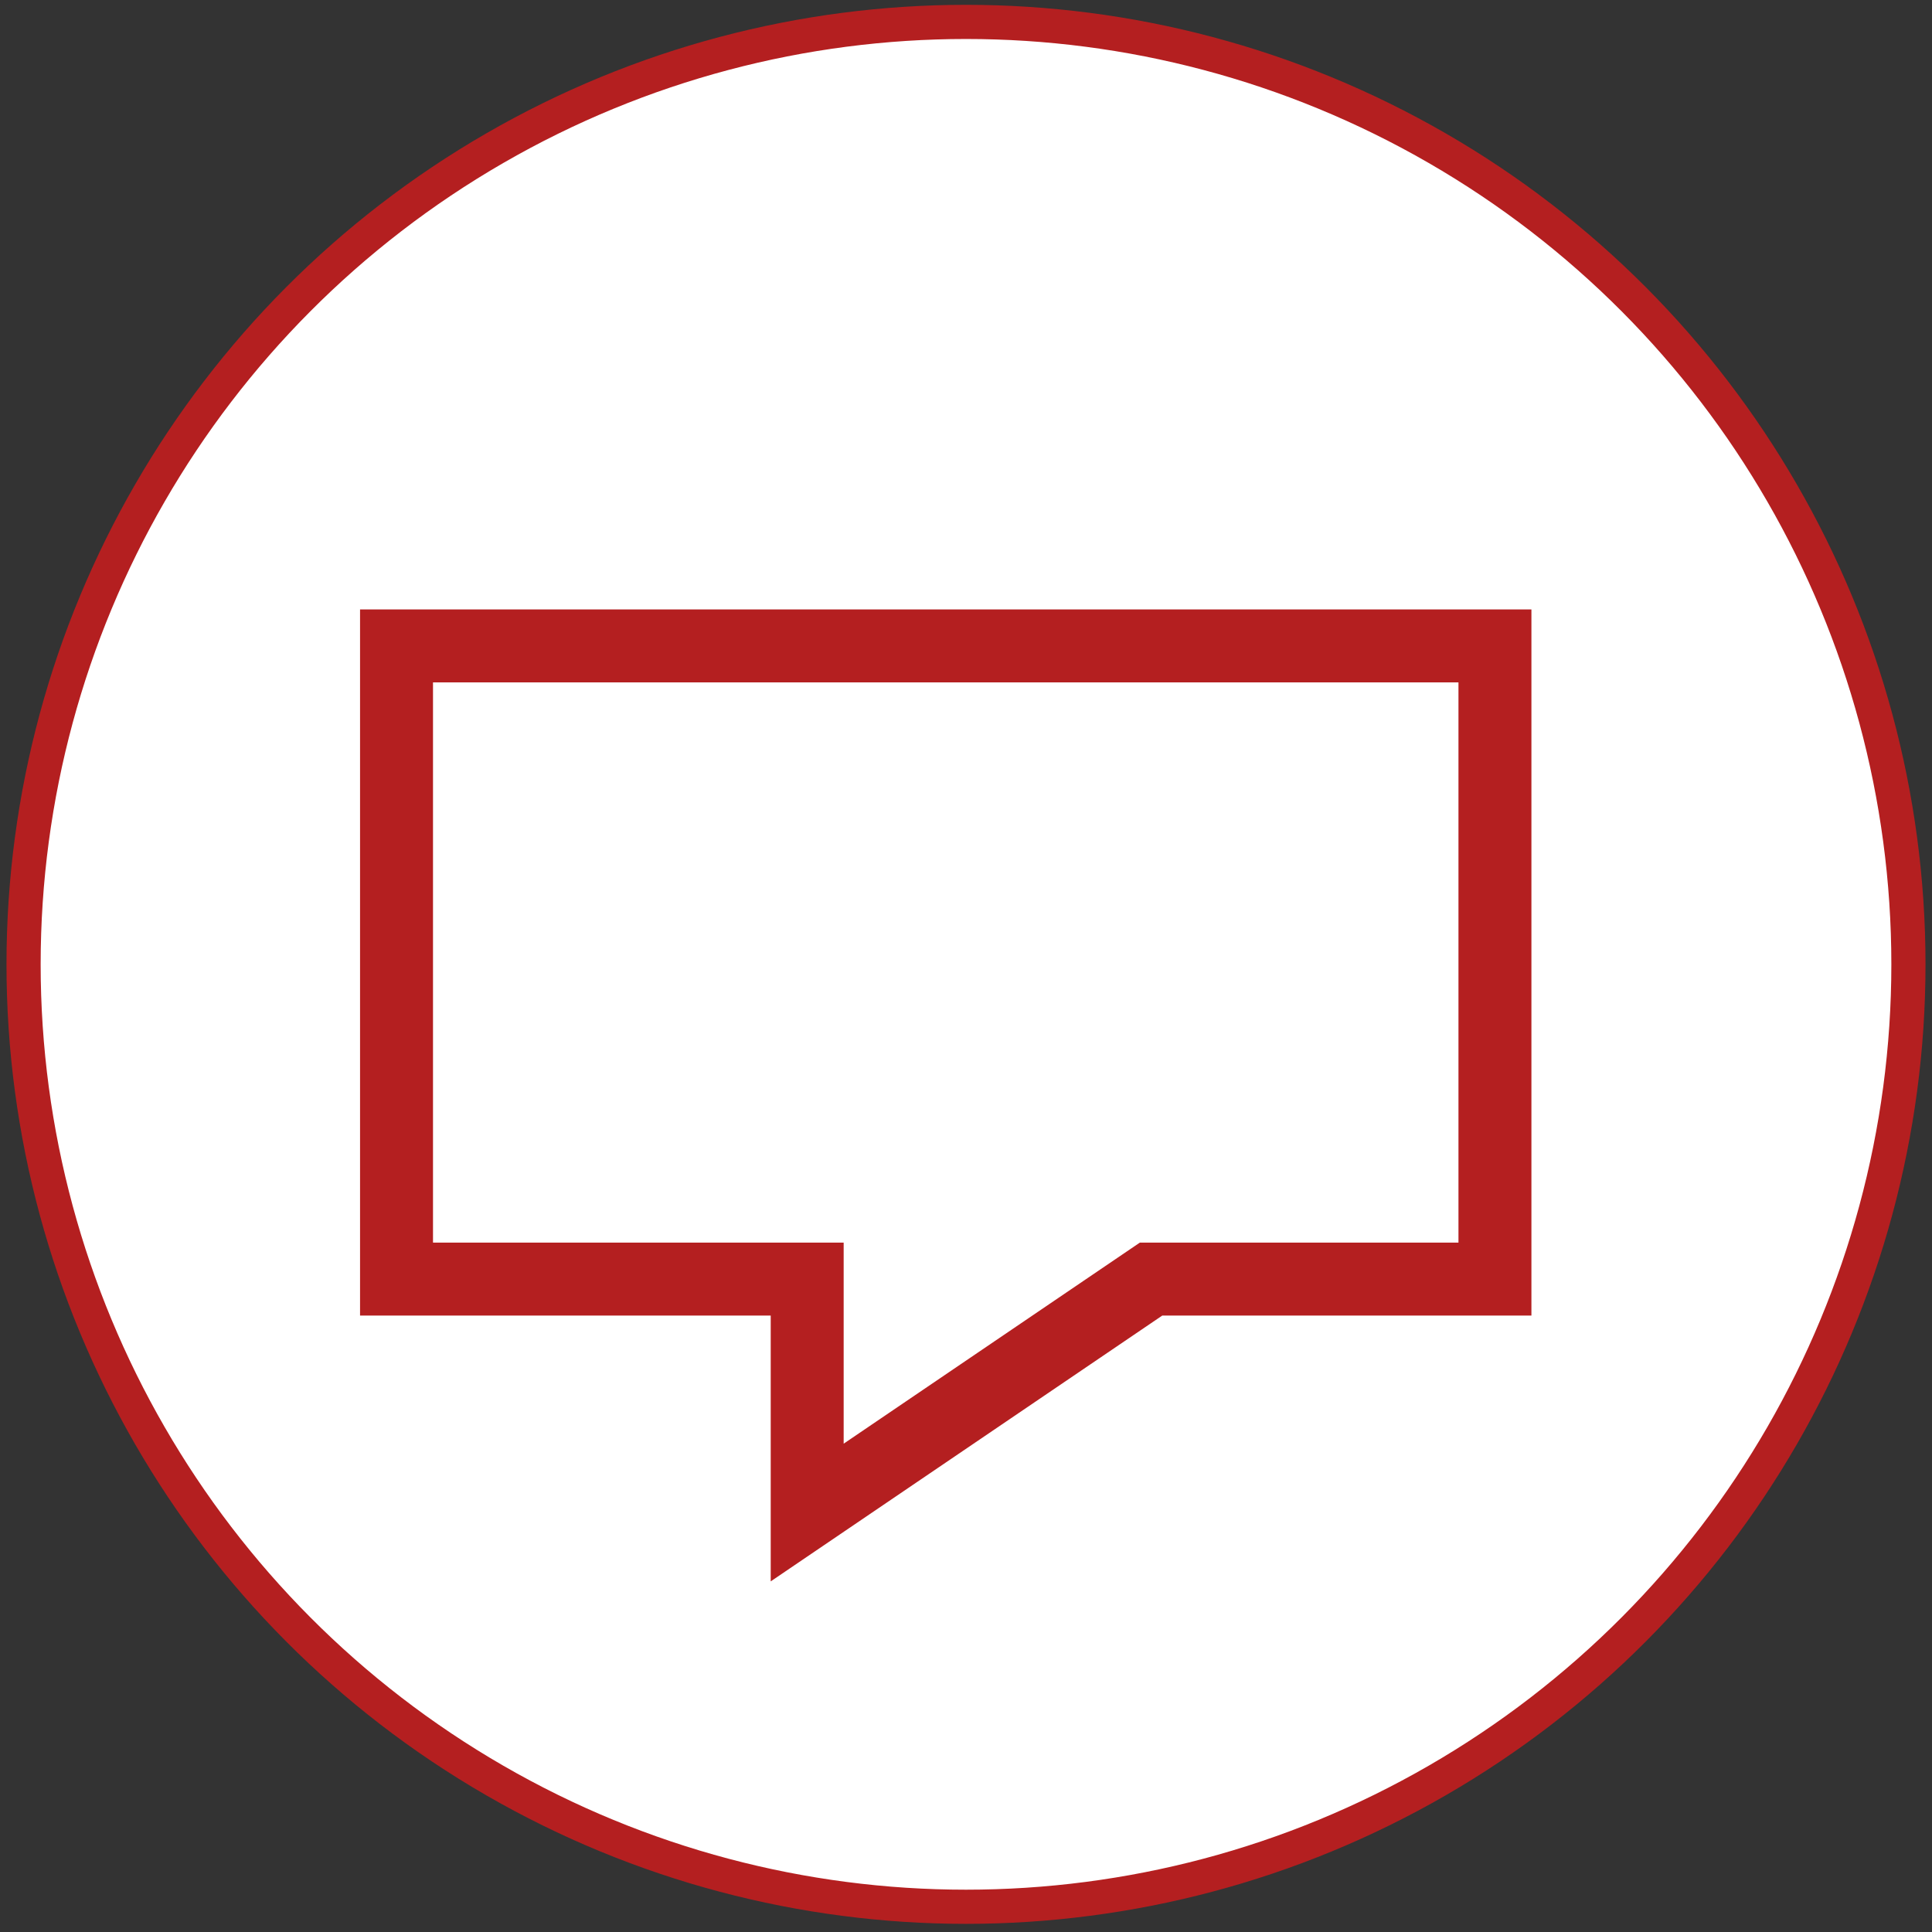 <?xml version="1.0" encoding="utf-8"?>
<!-- Generator: Adobe Illustrator 17.0.0, SVG Export Plug-In . SVG Version: 6.00 Build 0)  -->
<!DOCTYPE svg PUBLIC "-//W3C//DTD SVG 1.1//EN" "http://www.w3.org/Graphics/SVG/1.1/DTD/svg11.dtd">
<svg version="1.1" id="Calque_1" xmlns="http://www.w3.org/2000/svg" xmlns:xlink="http://www.w3.org/1999/xlink" x="0px" y="0px"
	 width="50px" height="50px" viewBox="0 0 50 50" enable-background="new 0 0 50 50" xml:space="preserve">
<rect x="0" y="0" width="50" height="50" fill="#333333" stroke="none"/>
<g id="Concertation">
	<g>
		<circle fill="#FFFFFF" stroke="#B41F20" stroke-width="0.884" stroke-miterlimit="10" cx="25" cy="24.957" r="24.39"/>
		<polygon fill="#FFFFFF" stroke="#B41F20" stroke-width="1.888" stroke-linecap="round" stroke-miterlimit="10" points="
			38.689,16.716 10.262,16.716 10.262,33.103 20.89,33.103 20.89,39.144 29.789,33.103 38.689,33.103 		"/>
	</g>
</g>
</svg>
